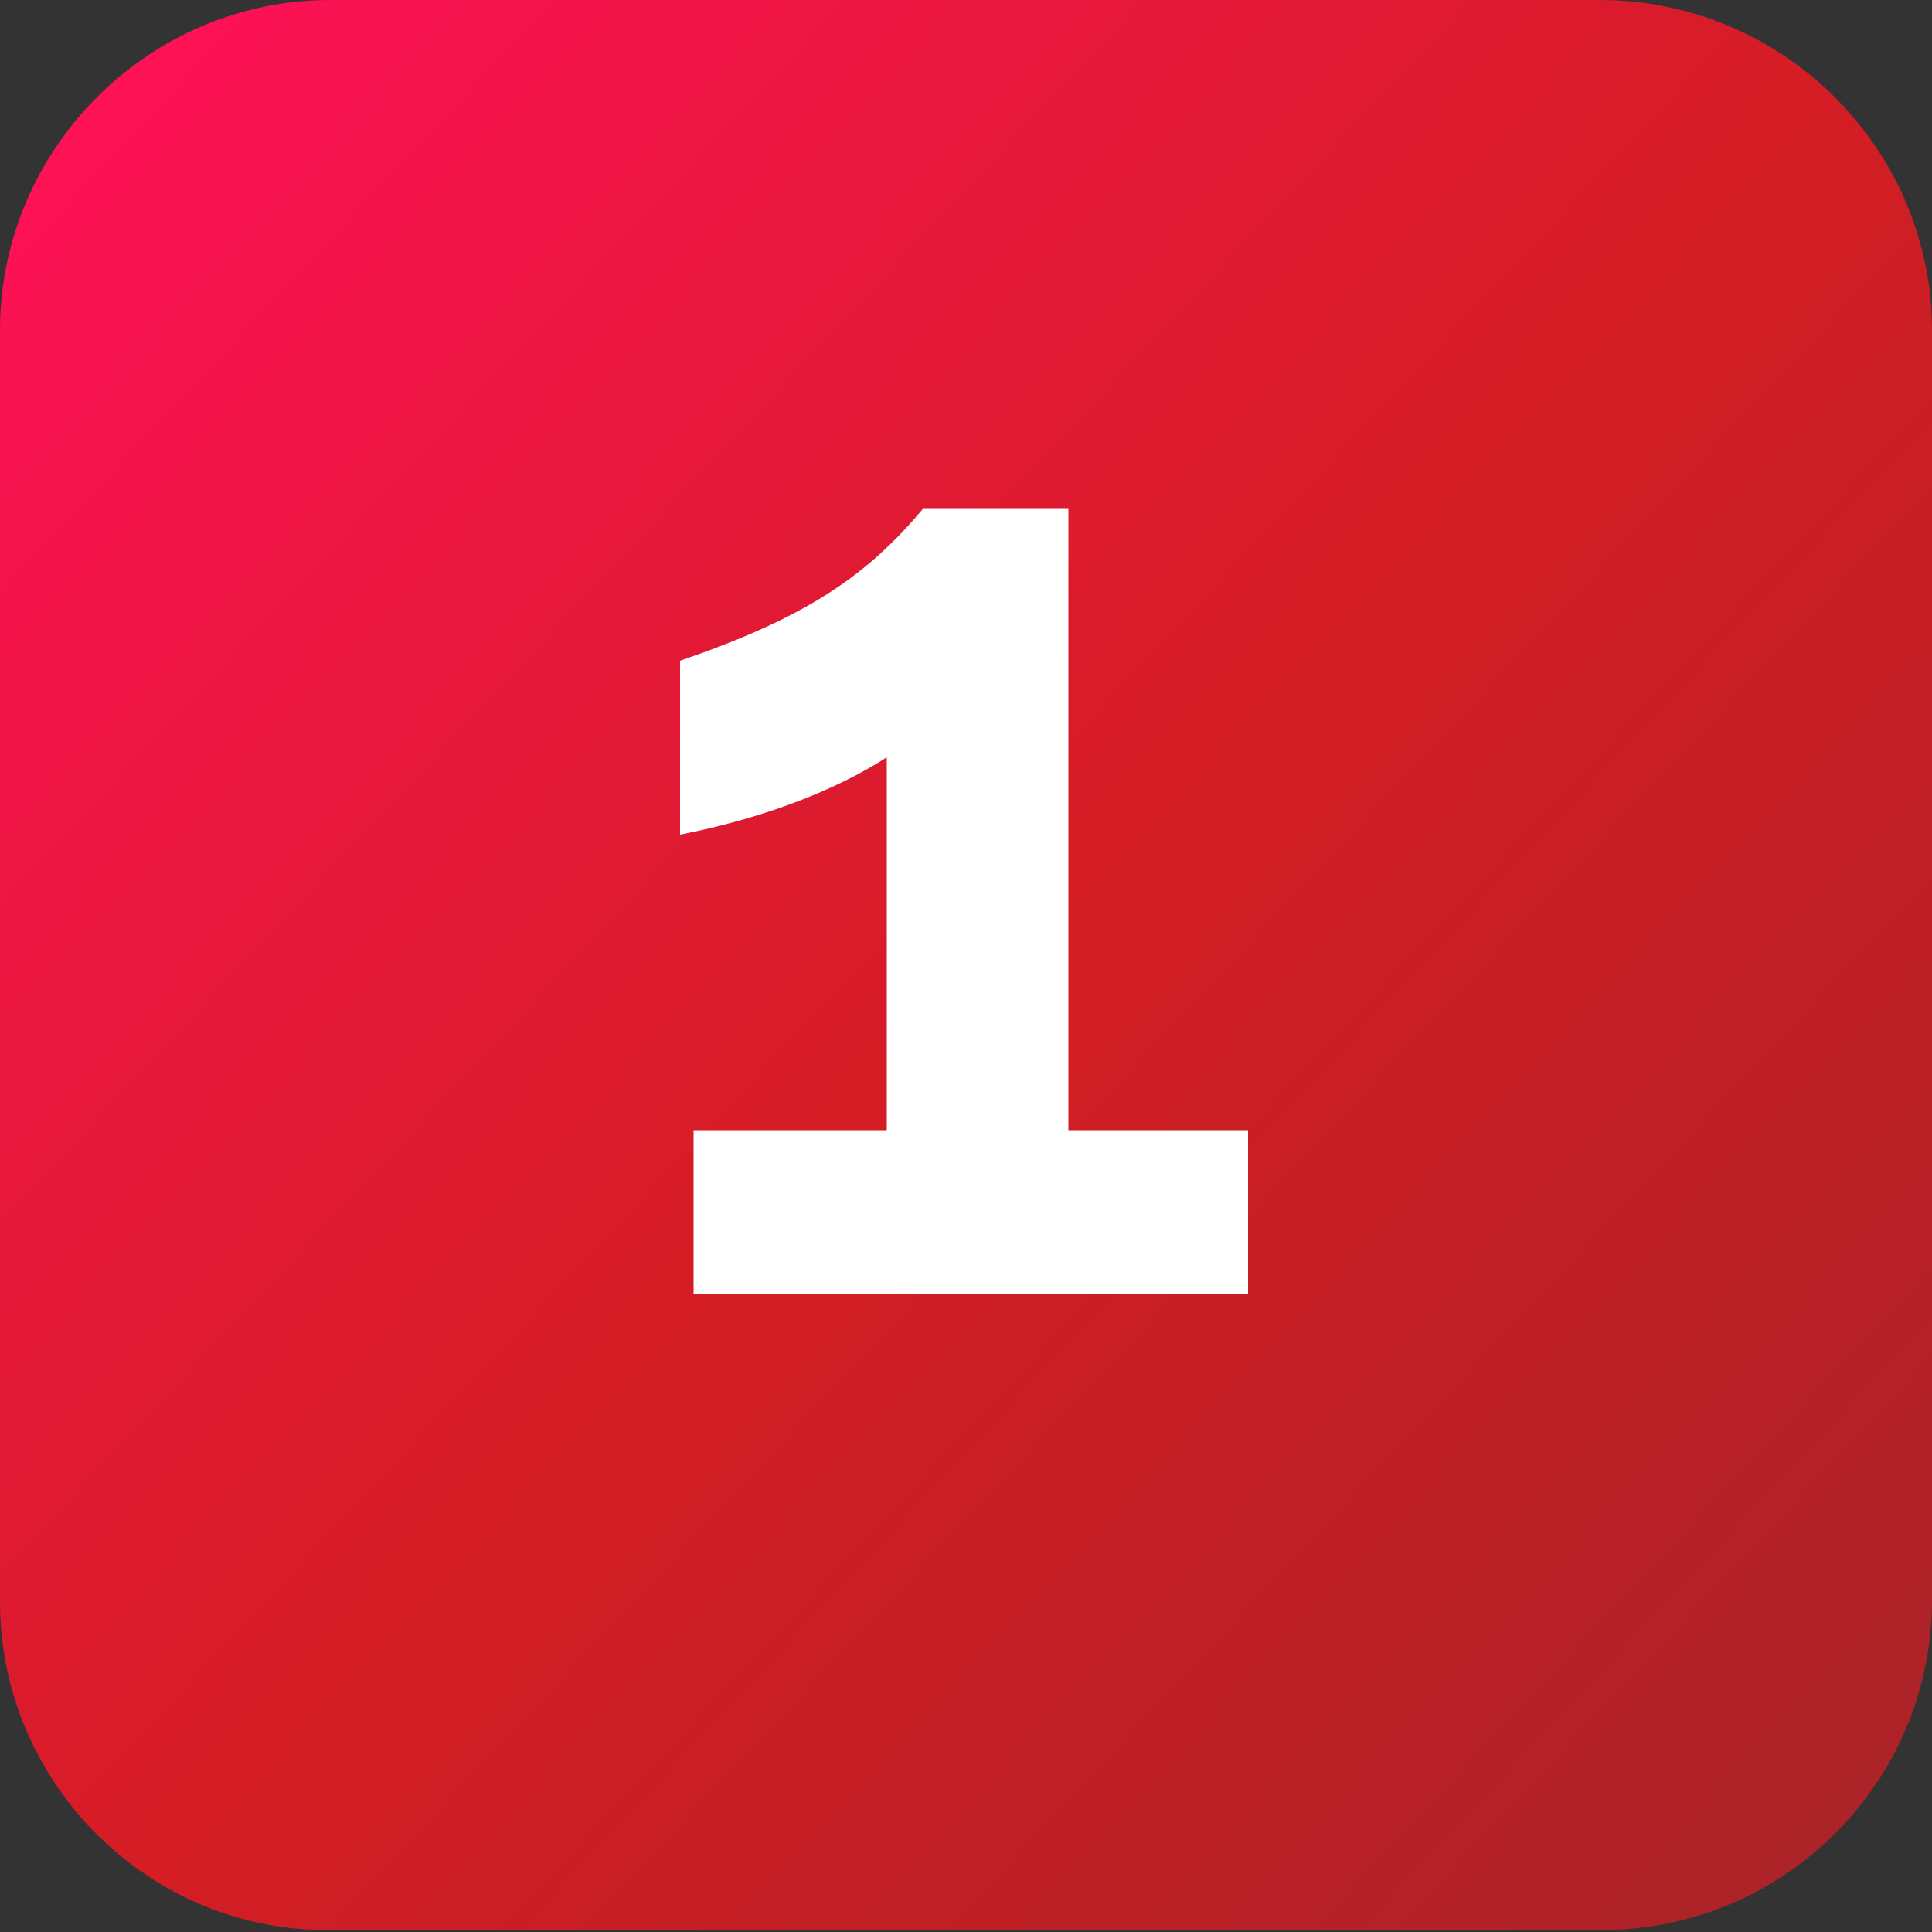 <?xml version="1.0" encoding="utf-8"?><!-- Generator: Adobe Illustrator 26.2.1, SVG Export Plug-In . SVG Version: 6.00 Build 0)  --><svg version="1.1" id="a" xmlns="http://www.w3.org/2000/svg" xmlns:xlink="http://www.w3.org/1999/xlink" x="0px" y="0px" viewBox="0 0 100 100" style="enable-background:new 0 0 100 100;" xml:space="preserve"><rect x="0" y="0" width="100" height="100" fill="#333333" stroke="none"/><style type="text/css">
	.st0{fill:url(#SVGID_1_);}
	.st1{enable-background:new    ;}
	.st2{fill:#FFFFFF;}
</style><linearGradient id="SVGID_1_" gradientUnits="userSpaceOnUse" x1="4.981" y1="94.091" x2="97.371" y2="7.711" gradientTransform="matrix(1 0 0 -1 0 102)"><stop offset="0" style="stop-color:#FC1255"/><stop offset="0.5" style="stop-color:#D41D24"/><stop offset="1" style="stop-color:#AB2328"/></linearGradient><path class="st0" d="m17.1 0h65.7c9.5 0 17.2 7.7 17.2 17.1v65.7c0 9.5-7.7 17.1-17.1 17.1h-65.8c-9.4.1-17.1-7.6-17.1-17v-65.8c0-9.4 7.7-17.1 17.1-17.1z"/><g class="st1"><path class="st2" d="m35.9 67v-8.5h10v-19.3c-2.8 1.8-6.6 3.2-10.7 4v-9c6.4-2.2 9.6-4.3 12.6-7.9h7.5v32.2h9.3v8.5h-28.7z"/></g></svg>